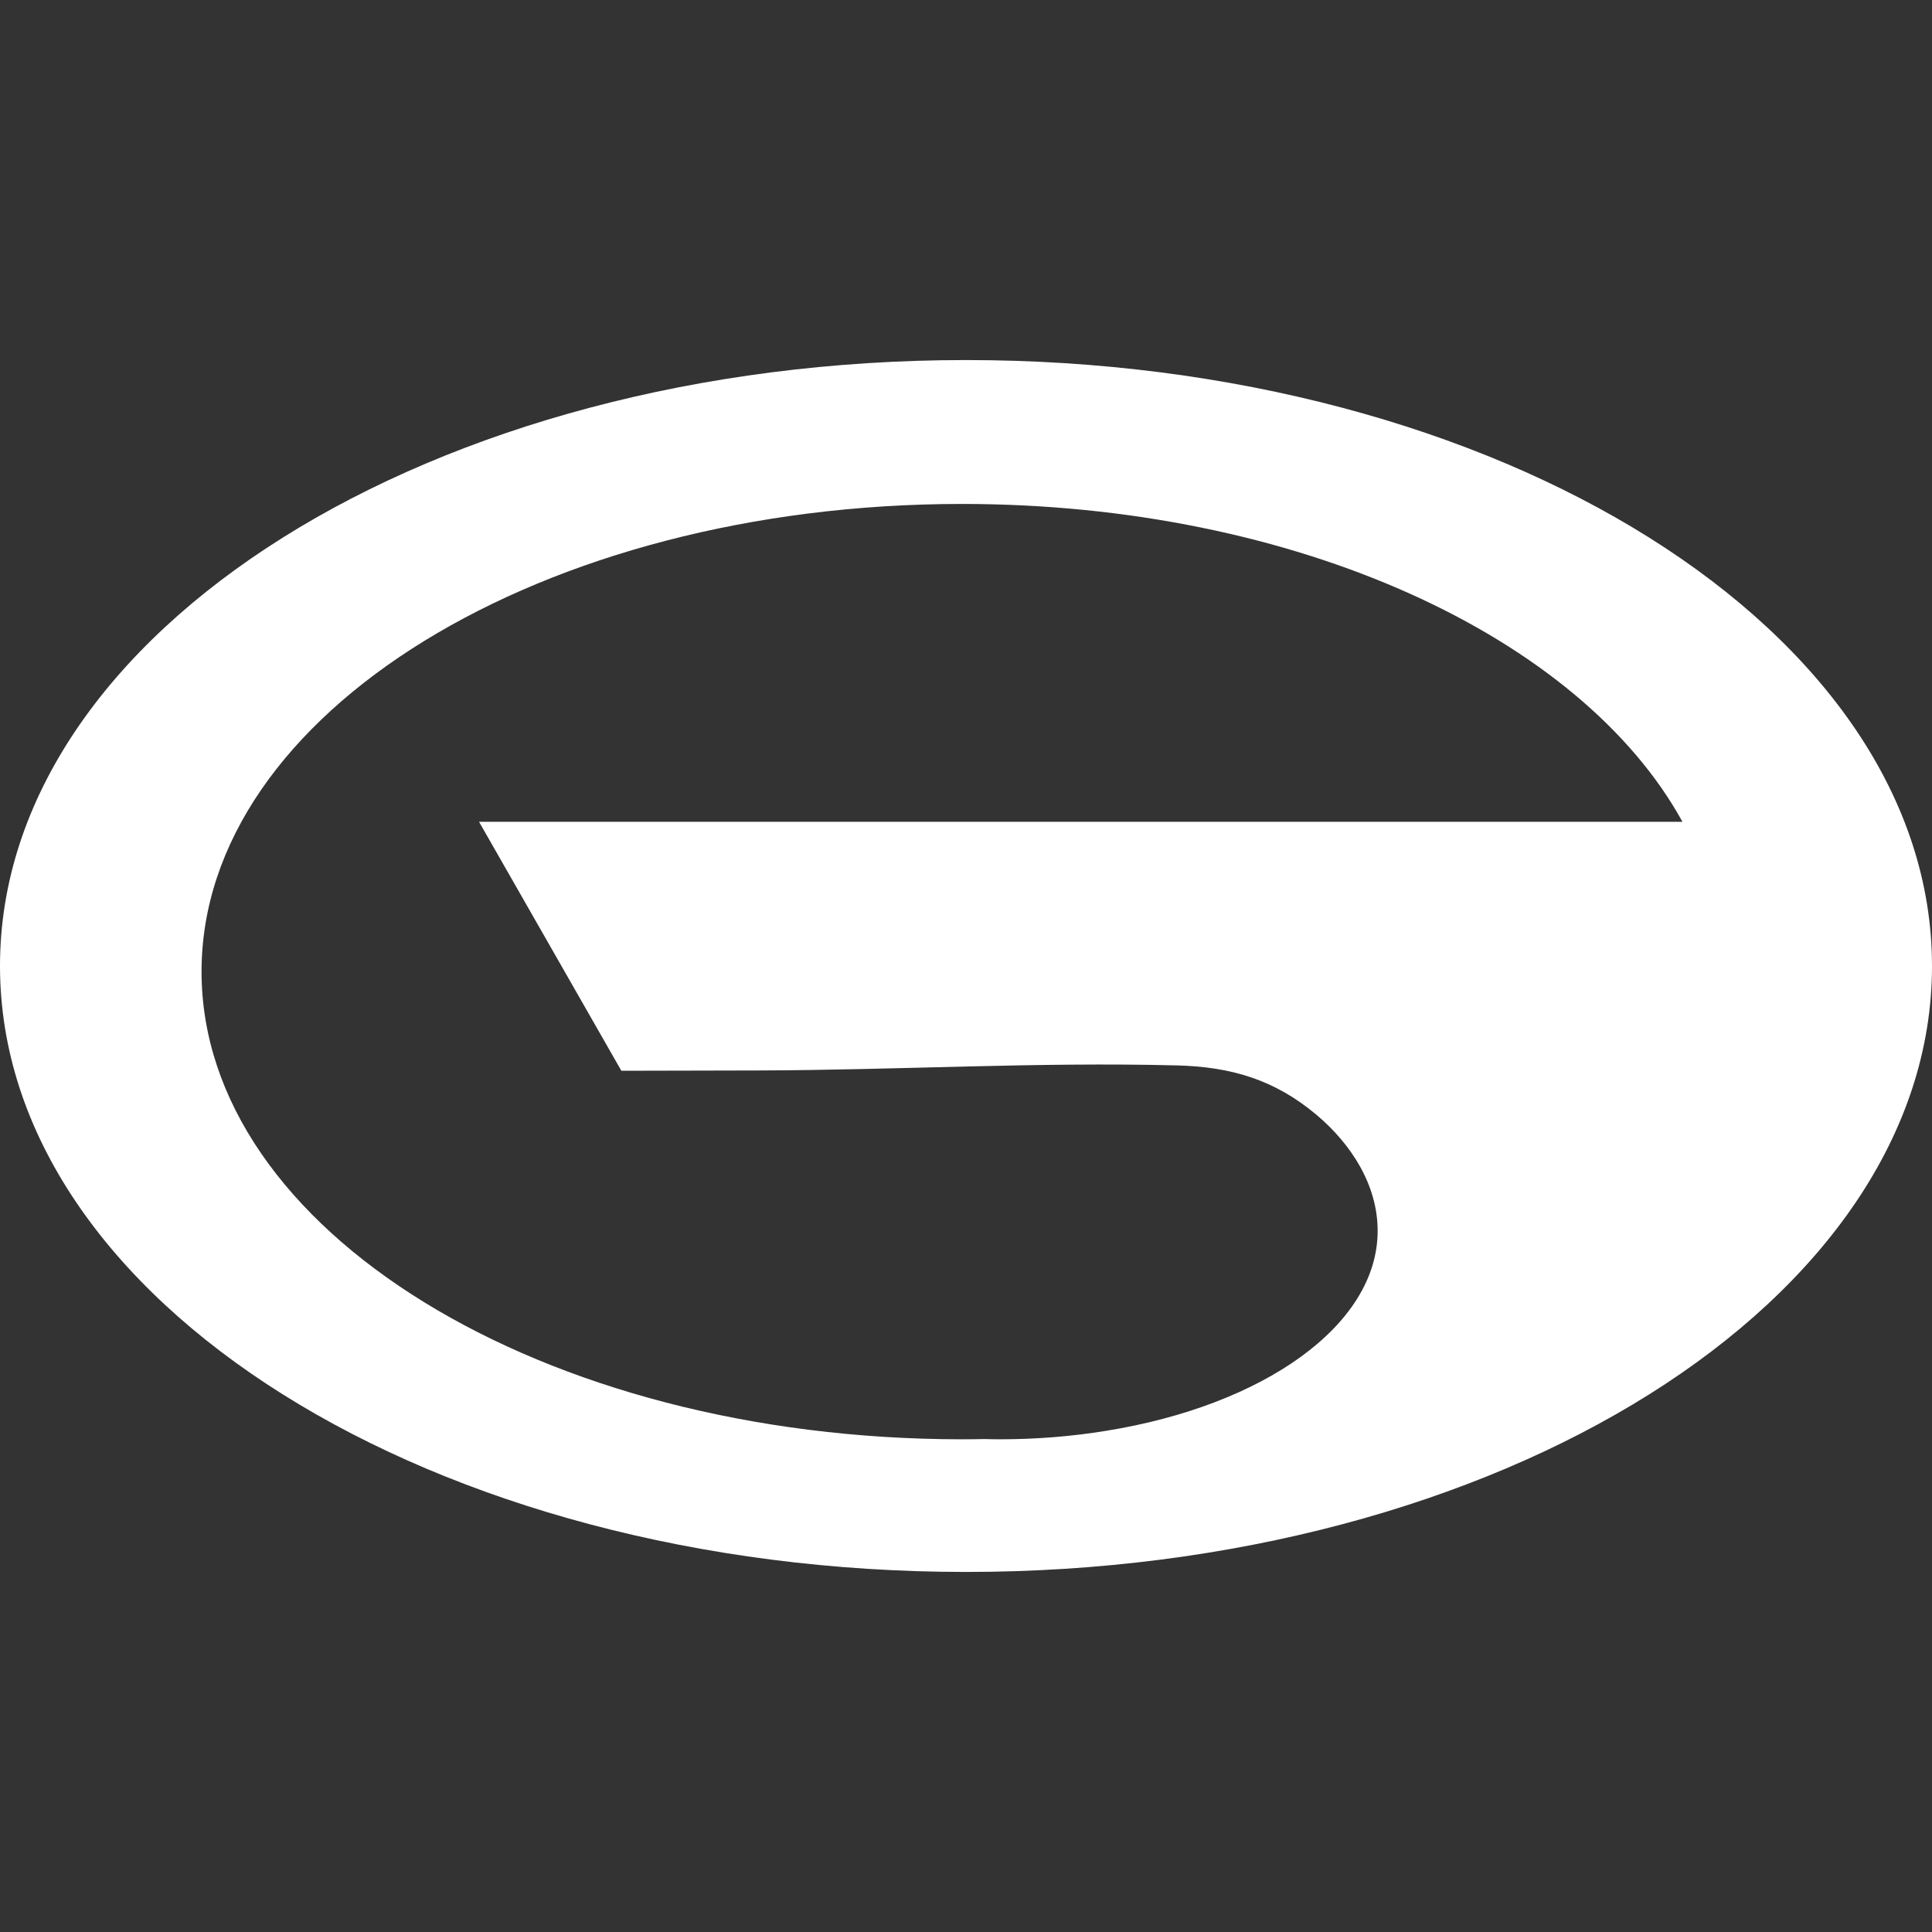 <svg width="44" height="44" viewBox="0 0 44 44" fill="none" xmlns="http://www.w3.org/2000/svg">
<rect x="0" y="0" width="44" height="44" fill="#333333" stroke="none"/>
<g clip-path="url(#clip0_337_1628)">
<path d="M22.001 8.2C9.85 8.2 0 14.377 0 22C0 29.622 9.85 35.8 22.001 35.8C34.151 35.8 44 29.621 44 22C44 14.379 34.151 8.2 22.001 8.2ZM14.151 24.386C14.151 24.386 15.455 24.383 17.269 24.379C20.445 24.371 23.625 24.183 26.799 24.264C28.033 24.295 29.029 24.586 29.988 25.394C30.767 26.052 31.375 26.981 31.375 28.032C31.375 30.189 28.765 32.011 25.19 32.586C24.422 32.712 23.608 32.779 22.764 32.779C22.653 32.779 22.541 32.777 22.43 32.773C22.257 32.777 22.083 32.779 21.909 32.779C12.344 32.779 4.59 28.009 4.59 22.128C4.59 16.246 12.344 11.477 21.909 11.477C29.531 11.477 36.004 14.507 38.317 18.716H10.91L14.151 24.386Z" fill="white"/>
</g>
<defs>
<clipPath id="clip0_337_1628">
<rect width="44" height="44" fill="white"/>
</clipPath>
</defs>
</svg>
